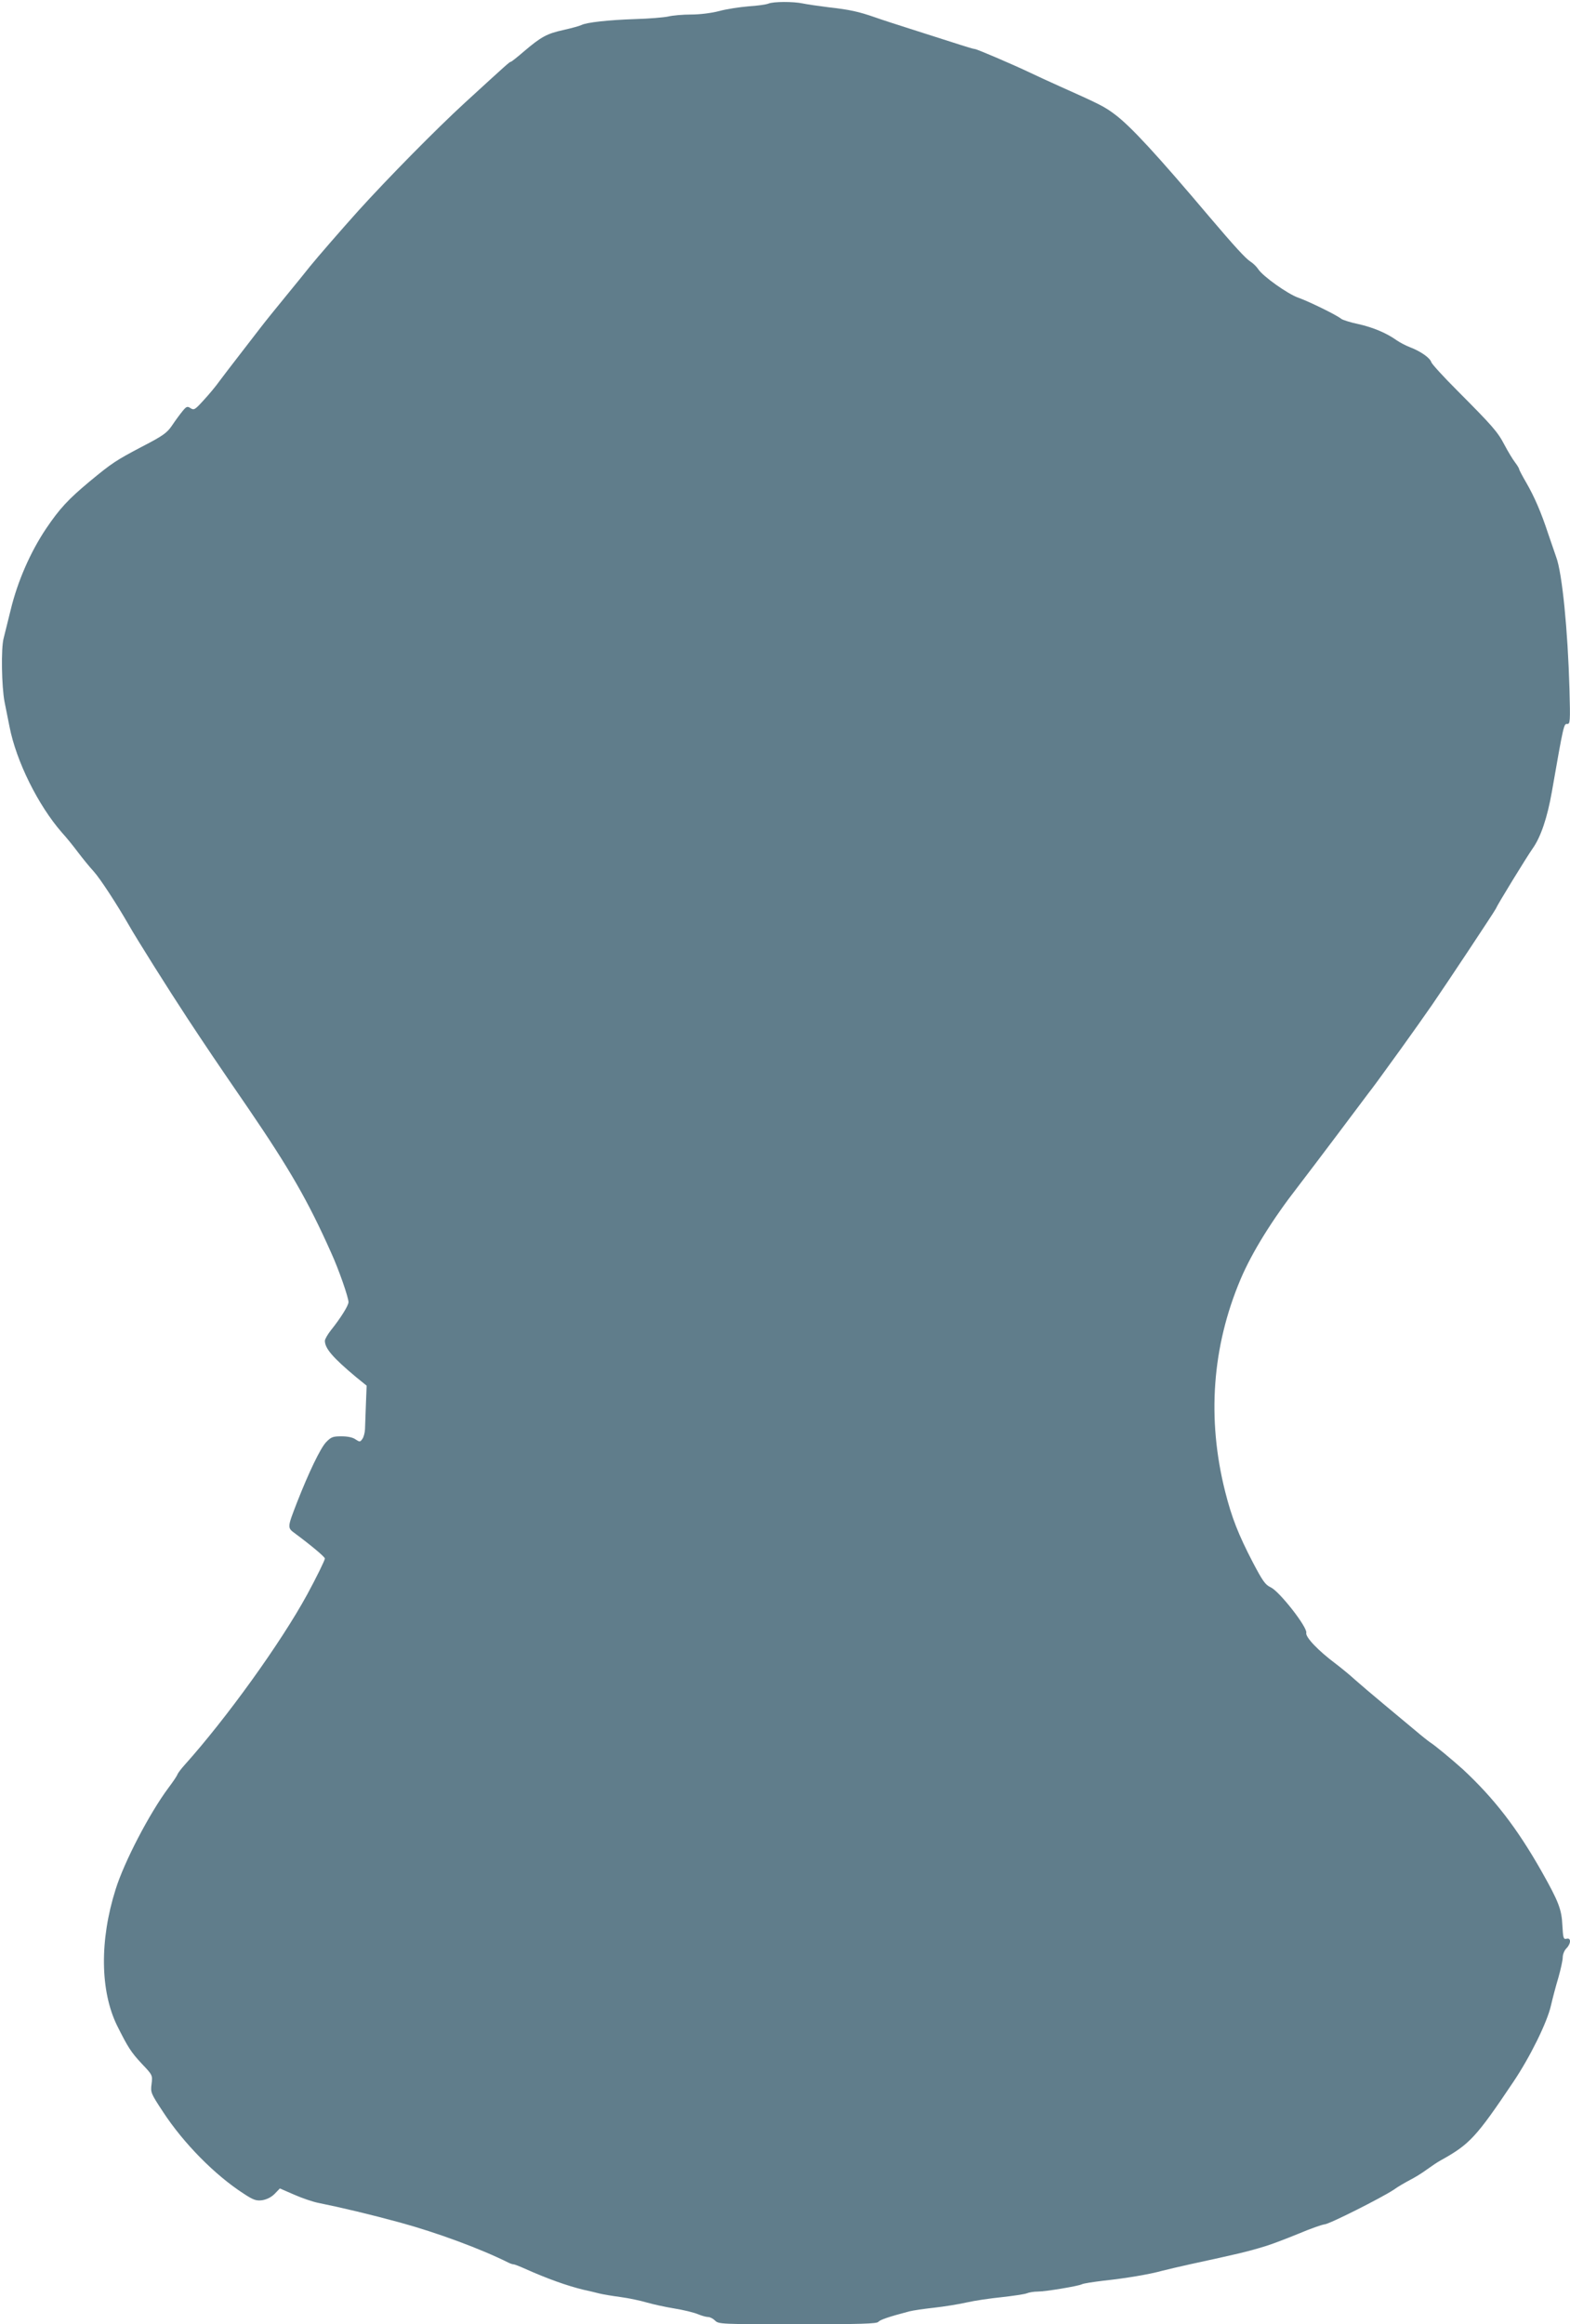 <?xml version="1.0" standalone="no"?>
<!DOCTYPE svg PUBLIC "-//W3C//DTD SVG 20010904//EN"
 "http://www.w3.org/TR/2001/REC-SVG-20010904/DTD/svg10.dtd">
<svg version="1.0" xmlns="http://www.w3.org/2000/svg"
 width="865pt" height="1280pt" viewBox="0 0 865 1280"
 preserveAspectRatio="xMidYMid meet">
<g transform="translate(0,1280) scale(0.1,-0.1)"
fill="#607d8b" stroke="none">
<path d="M4233 12780 c-12 -5 -61 -12 -110 -15 -48 -4 -121 -15 -161 -26 -42
-11 -106 -19 -155 -19 -45 0 -102 -5 -126 -11 -24 -5 -105 -12 -180 -14 -148
-5 -269 -18 -298 -33 -10 -5 -54 -17 -98 -27 -91 -20 -123 -37 -217 -117 -37
-32 -70 -58 -73 -58 -7 0 -19 -11 -255 -227 -157 -144 -424 -415 -586 -594
-90 -100 -229 -260 -266 -306 -18 -23 -78 -97 -133 -164 -55 -67 -118 -145
-140 -174 -22 -29 -74 -96 -115 -149 -41 -53 -91 -118 -111 -145 -19 -27 -59
-75 -87 -105 -47 -52 -53 -56 -72 -44 -18 12 -23 10 -45 -17 -14 -17 -39 -51
-57 -78 -28 -41 -48 -56 -166 -117 -144 -76 -163 -88 -290 -193 -115 -96 -163
-147 -238 -258 -87 -130 -157 -290 -195 -447 -17 -70 -35 -140 -39 -157 -15
-56 -11 -266 5 -350 9 -44 21 -105 27 -135 37 -192 158 -435 289 -585 25 -27
65 -77 89 -109 25 -33 64 -81 87 -106 36 -40 127 -180 192 -293 41 -73 221
-359 325 -517 103 -156 154 -232 334 -494 227 -333 328 -507 456 -794 43 -94
96 -247 96 -273 0 -19 -44 -89 -97 -155 -18 -23 -33 -49 -33 -58 0 -42 44 -93
172 -200 l58 -47 -4 -102 c-2 -56 -4 -118 -5 -138 -1 -19 -7 -44 -15 -54 -12
-17 -14 -17 -37 -2 -15 11 -43 17 -78 17 -48 0 -57 -4 -85 -33 -31 -33 -95
-166 -160 -332 -54 -140 -54 -138 -9 -171 85 -63 163 -128 163 -137 0 -9 -48
-107 -97 -197 -146 -268 -447 -685 -676 -940 -17 -19 -35 -42 -39 -51 -3 -10
-26 -43 -50 -75 -105 -141 -244 -408 -291 -559 -89 -281 -85 -560 8 -750 59
-118 76 -146 137 -211 59 -62 59 -63 53 -111 -6 -47 -4 -51 63 -153 113 -173
286 -348 442 -449 56 -37 71 -42 104 -38 25 4 50 16 69 35 l29 30 78 -34 c43
-19 102 -39 131 -45 129 -26 293 -65 454 -109 201 -55 443 -144 597 -221 10
-5 22 -9 28 -9 5 0 33 -11 62 -24 123 -55 232 -94 323 -116 28 -6 66 -15 85
-20 19 -5 73 -14 118 -20 46 -6 111 -20 145 -30 34 -10 103 -25 152 -33 50 -8
107 -22 129 -31 21 -9 47 -16 57 -16 11 0 28 -9 39 -20 19 -19 33 -20 454 -20
350 0 436 3 445 13 10 12 57 28 171 58 19 5 80 14 135 20 55 6 136 19 180 29
44 10 131 23 193 29 62 7 124 16 138 21 14 6 41 10 61 10 44 0 223 30 243 40
9 5 63 13 120 20 122 13 254 35 325 55 28 7 95 23 150 35 267 58 316 69 420
101 33 10 114 41 180 68 66 28 130 50 142 51 24 0 312 145 382 191 23 17 64
40 90 54 26 13 68 39 92 57 25 18 60 42 79 52 157 87 194 127 398 431 91 135
186 327 207 420 9 39 27 108 41 154 13 46 24 96 24 112 0 16 9 38 20 49 26 26
27 60 1 53 -17 -4 -19 3 -23 74 -4 87 -20 130 -115 298 -135 238 -261 401
-433 561 -59 53 -154 132 -181 149 -9 6 -45 34 -80 64 -35 29 -113 94 -174
145 -60 50 -132 111 -160 136 -27 25 -75 64 -105 87 -98 73 -169 148 -163 171
7 30 -146 226 -195 250 -31 14 -45 35 -99 137 -80 154 -117 248 -153 391 -101
401 -72 798 85 1169 63 149 176 330 316 510 38 50 136 178 216 285 80 107 158
210 172 229 28 36 54 71 181 247 96 134 95 133 170 240 78 113 346 517 351
529 9 23 172 288 203 332 45 63 81 170 106 312 64 366 66 376 84 374 17 -1 18
12 13 195 -9 320 -40 637 -73 724 -8 24 -28 81 -44 128 -39 119 -76 204 -121
282 -21 36 -39 70 -39 74 0 4 -10 21 -23 38 -13 17 -39 60 -58 96 -38 73 -68
106 -260 299 -75 75 -139 145 -143 156 -7 24 -58 60 -118 83 -24 9 -57 27 -73
38 -56 40 -130 71 -210 89 -44 9 -87 23 -95 29 -25 21 -181 97 -238 117 -57
20 -194 117 -220 157 -9 14 -28 32 -42 41 -26 16 -90 86 -225 245 -290 343
-433 498 -520 564 -58 44 -83 57 -305 156 -58 26 -132 60 -165 76 -95 45 -293
130 -304 130 -6 0 -43 11 -83 24 -40 13 -147 47 -238 76 -91 29 -194 62 -230
75 -89 31 -139 42 -255 55 -55 7 -119 16 -142 21 -52 11 -161 11 -190 -1z"/>
</g>
</svg>
